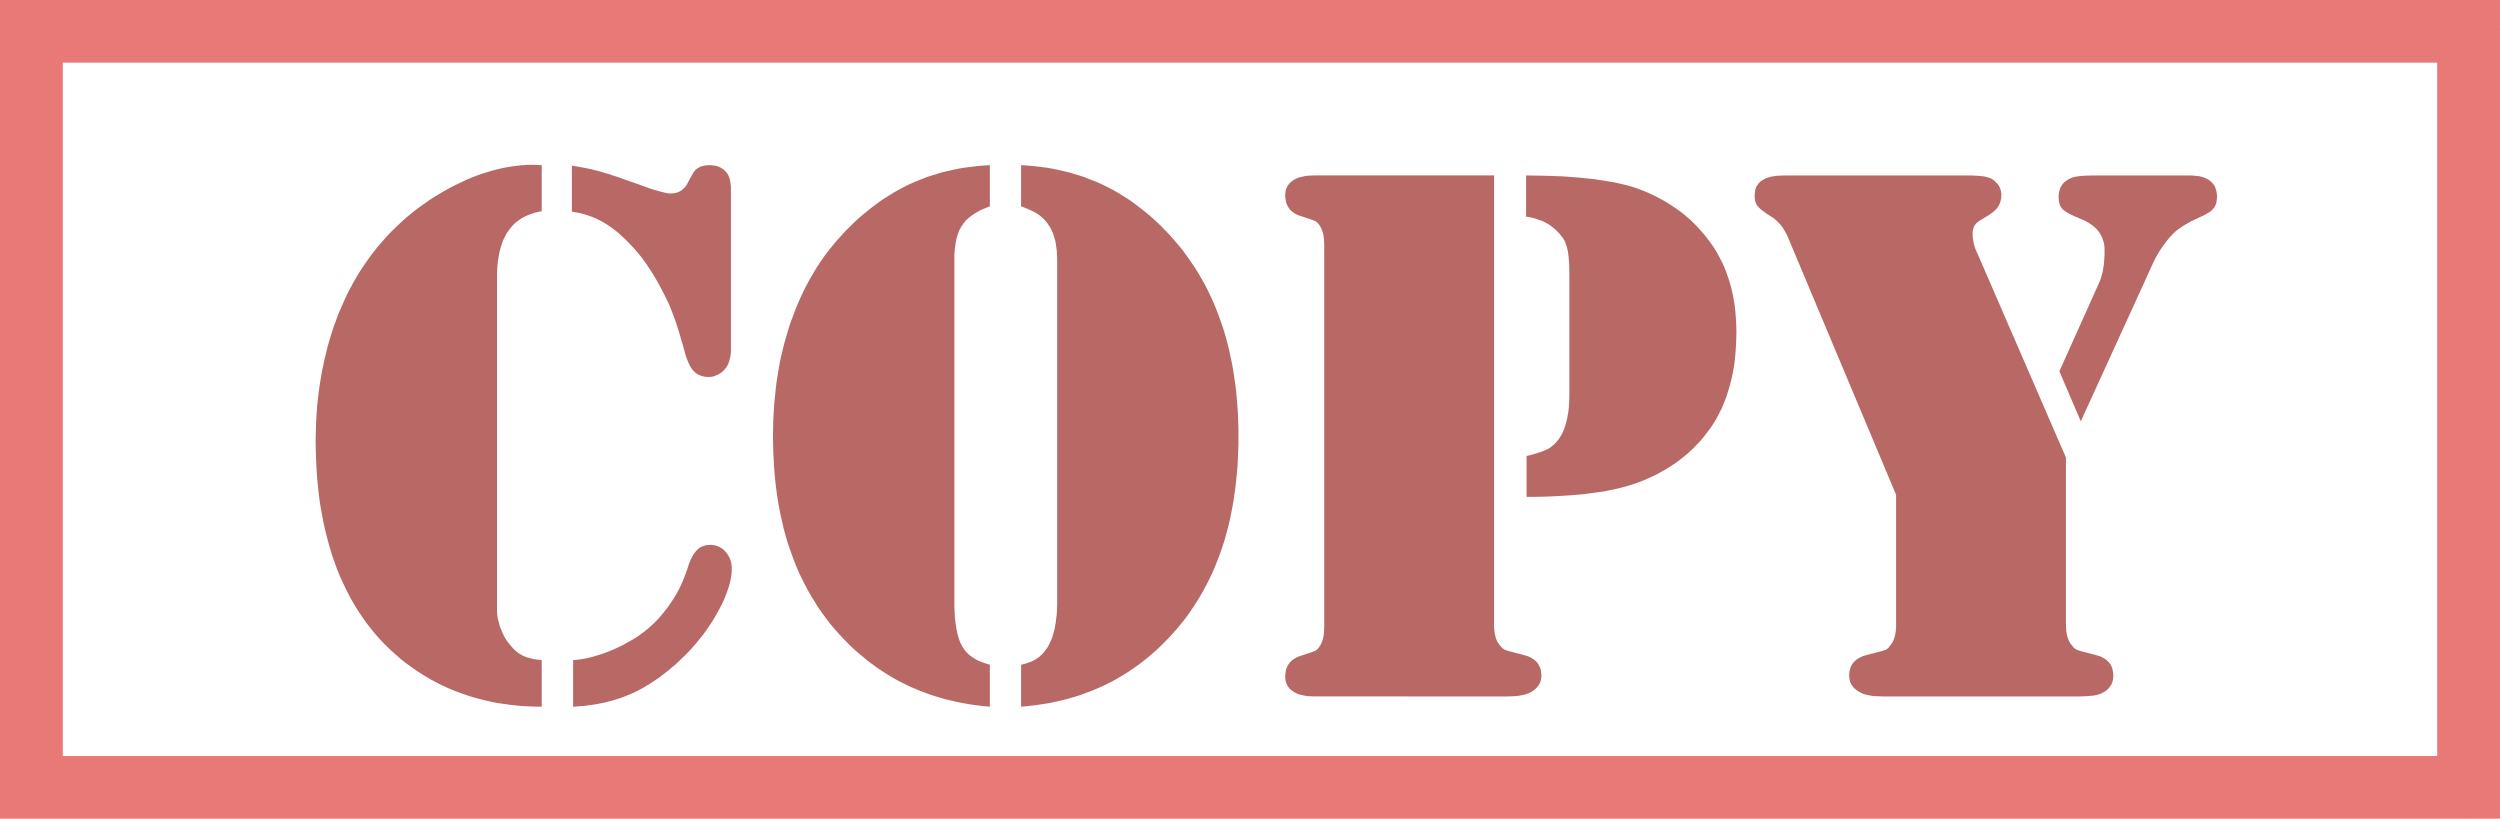 <svg xmlns="http://www.w3.org/2000/svg" width="1.194in" height="37.536" fill-rule="evenodd" stroke-linecap="round" preserveAspectRatio="none" viewBox="0 0 16000 5250"><style>.pen1{stroke:none}.brush2{fill:#e97976}</style><path d="M3467 1059v296l-18 3-17 4-16 4-16 6-16 5-15 7-14 7-14 7-13 9-13 9-12 9-11 10-11 11-10 12-10 12-9 13-9 13-8 15-8 15-7 15-6 17-6 17-5 17-5 19-4 19-3 20-4 20-2 21-2 22-1 23-1 24v2164l1 15 2 14 2 15 4 15 4 15 4 15 6 16 6 15 6 15 7 14 7 14 8 13 8 12 9 12 9 11 10 12 10 11 10 10 10 9 11 9 10 7 11 6 11 6 12 5 12 5 14 4 14 4 16 3 16 3 18 2 18 2v299l-59-1-58-3-28-2-29-3-28-3-27-4-28-4-27-4-28-5-26-6-27-6-26-7-27-7-25-7-26-8-26-9-25-9-25-9-25-10-24-10-24-11-24-11-24-12-23-13-24-12-22-14-23-13-23-15-22-14-22-16-38-27-37-29-35-31-35-31-33-32-32-34-31-35-29-36-29-37-27-39-26-39-25-41-24-42-22-43-21-44-21-45-19-47-17-47-17-49-15-50-14-51-13-52-12-53-10-54-10-55-8-56-6-57-6-58-4-60-3-60-2-62-1-62 1-46 1-46 2-45 3-45 3-44 5-44 5-44 6-43 7-43 7-42 9-42 9-42 10-41 10-41 12-41 12-40 13-40 14-38 14-39 16-37 16-37 16-36 17-36 19-35 18-34 20-34 20-33 21-32 22-32 22-31 23-30 24-30 25-29 25-29 26-28 27-27 27-26 28-26 28-25 29-24 30-24 30-22 31-22 31-22 32-20 33-20 33-19 34-19 34-17 34-16 33-16 34-14 33-13 34-12 33-10 33-10 32-8 33-8 32-6 33-5 32-4 32-3 31-2h32l56 2zm193 298v-295l29 5 28 5 27 5 25 5 23 5 22 6 21 5 20 6 20 6 25 7 28 10 32 10 35 13 40 14 43 15 47 17 30 11 27 9 25 7 22 6 20 5 17 4 14 2 12 1 8-1h9l8-2 8-1 8-2 7-3 7-3 7-4 7-4 6-5 6-5 6-6 6-6 5-7 5-7 4-8 32-59 4-7 4-7 5-6 5-6 5-5 6-5 6-4 7-4 7-4 8-3 8-2 8-2 18-3 19-1 16 1 16 2 14 3 13 4 12 6 11 7 11 8 9 9 9 10 7 11 6 13 5 14 3 15 3 16 2 17v1060l-2 22-4 20-5 19-6 17-8 15-4 7-5 6-5 7-5 5-11 11-12 9-12 7-12 6-13 5-13 4-13 2h-28l-14-2-13-3-12-4-11-5-11-7-10-7-9-9-9-10-8-12-8-13-7-15-7-16-7-18-6-19-6-21-13-47-13-44-12-42-13-40-12-36-13-34-12-32-12-29-27-56-28-54-14-26-14-25-15-25-15-24-15-23-15-23-16-22-15-21-16-20-17-20-16-19-17-18-23-24-22-22-23-21-22-20-23-18-23-17-23-15-22-14-23-12-24-12-24-10-25-9-25-8-26-7-27-5-27-5zm8 3175v-299l24-2 24-3 24-4 24-5 25-6 24-7 25-8 26-8 25-10 25-10 26-11 25-12 26-13 26-15 26-14 27-16 27-19 27-20 26-21 25-23 25-24 24-26 23-28 23-29 21-30 20-30 19-32 17-32 16-33 14-34 13-34 12-35 6-19 7-18 7-16 7-14 7-13 8-12 8-10 8-9 8-8 9-7 10-6 11-4 11-4 12-3 12-1 13-1 15 1 14 2 13 4 12 4 12 7 11 7 11 9 10 11 9 11 8 12 7 13 6 13 4 14 3 15 2 16v30l-1 14-2 14-2 15-3 16-4 16-4 16-5 16-12 34-14 36-17 37-20 38-22 39-23 38-25 37-26 37-28 35-29 35-31 35-32 33-21 20-20 19-20 19-21 17-20 18-21 16-21 16-20 16-21 14-21 14-21 14-21 12-21 13-21 11-21 11-21 10-21 9-22 9-22 9-23 8-23 7-23 7-23 6-24 6-24 5-25 5-24 4-25 3-26 4-26 2-26 2-26 2zm2667-3209-30 12-28 12-25 14-23 14-11 8-10 8-10 8-9 8-9 9-7 9-8 9-6 10-7 9-5 11-6 10-5 12-4 12-5 12-3 13-4 14-5 29-4 31-3 33v2251l1 25 1 24 1 24 2 22 3 22 3 20 3 20 4 18 4 18 5 16 5 16 6 14 6 14 7 12 7 11 6 9 7 9 7 8 8 8 8 8 10 7 9 7 11 7 10 7 12 6 12 6 13 5 27 10 29 9v269l-34-3-33-4-34-4-32-5-33-6-32-6-32-7-31-7-31-8-31-9-30-9-30-10-30-11-29-11-29-12-29-12-28-13-28-14-27-14-28-15-27-16-26-16-26-17-26-17-26-19-25-18-25-20-24-20-24-20-24-21-24-22-23-23-29-30-29-31-27-31-27-32-25-33-25-34-24-34-22-36-22-35-21-37-20-37-19-38-19-39-17-40-16-40-15-41-15-42-14-42-12-43-12-44-10-45-10-45-9-46-8-47-7-48-6-48-5-49-4-50-3-51-3-51-1-52-1-53 1-53 1-52 3-51 3-52 5-50 5-50 6-49 8-48 8-48 9-47 11-46 11-46 13-45 13-45 14-44 16-43 16-43 17-42 18-40 19-41 20-39 21-39 22-37 22-37 24-36 25-36 26-34 27-34 27-32 29-32 29-32 31-30 23-23 24-22 24-21 25-20 24-20 25-19 25-19 25-18 26-17 26-16 26-16 26-15 26-14 27-14 27-13 27-12 27-11 28-11 28-11 29-9 29-9 29-9 29-7 30-7 31-7 30-6 31-5 32-4 31-4 32-3 33-3 33-2v264zm200 0v-264l33 2 33 3 32 3 32 4 31 4 31 5 31 6 30 7 30 7 30 7 29 9 30 9 28 9 28 11 28 11 28 11 27 12 27 13 27 14 27 14 26 15 26 16 26 16 26 17 25 18 25 19 25 19 25 20 24 20 24 21 24 22 24 23 30 31 30 31 29 33 28 33 27 33 25 35 25 35 24 36 23 37 22 37 21 38 20 39 19 40 18 40 17 42 16 41 15 43 15 44 13 44 12 45 11 45 10 47 10 47 8 48 7 48 7 50 5 50 4 51 4 51 2 52 2 54v106l-2 52-2 51-3 51-5 50-5 49-6 48-7 48-8 47-9 46-9 45-11 45-12 44-12 43-14 42-14 42-16 41-16 40-17 40-19 39-19 38-20 37-21 37-22 35-23 36-23 34-25 34-26 33-26 32-28 31-28 31-30 30-23 23-23 22-24 21-24 21-25 20-25 20-25 18-25 18-26 18-27 17-26 16-27 16-27 15-28 14-28 14-28 13-29 12-29 12-30 11-29 11-30 10-31 9-31 9-31 8-31 7-32 7-32 6-33 5-33 5-33 4-34 4-34 3v-269l16-4 15-4 13-5 13-4 12-5 11-5 10-6 10-6 8-6 9-6 8-8 9-8 8-8 8-10 7-10 8-11 8-12 7-14 7-15 7-15 6-16 5-17 5-18 5-18 3-20 4-20 2-21 3-22 2-22 1-24 1-24V1666l-1-32-2-29-4-29-4-26-7-25-7-23-9-22-10-20-8-12-8-12-8-11-8-10-9-10-10-9-9-8-10-8-11-7-12-8-13-7-14-7-15-7-16-7-17-7-19-7zm3027-198v2899l2 21 3 20 4 18 5 16 6 15 8 12 8 11 5 6 5 6 5 5 4 4 5 3 4 3 5 3 4 1 5 2 8 3 11 3 12 3 16 4 17 5 21 5 22 6 14 4 14 4 12 5 12 6 10 6 10 7 9 7 8 8 6 9 6 9 5 10 5 11 3 11 2 12 1 13 1 13-1 15-3 15-2 7-3 7-3 7-4 6-9 13-11 12-13 10-14 10-13 7-15 6-16 5-18 4-21 4-22 2-24 1-26 1H8409l-21-1-21-1-19-3-17-4-17-4-15-6-14-7-12-8-11-8-10-10-8-10-7-12-5-12-4-13-2-14-1-14 1-12 1-12 2-11 2-11 4-10 4-10 5-9 6-9 6-8 7-7 8-7 9-7 10-5 10-6 11-5 12-4 19-6 17-6 15-5 13-4 11-4 8-3 7-3 4-2 4-1 3-3 4-2 3-4 4-3 3-5 4-5 4-5 6-10 6-12 5-14 5-15 3-16 2-18 1-19 1-21V1571l-1-21-1-19-2-18-3-16-5-15-5-13-6-12-6-11-4-5-4-5-3-4-4-4-3-3-4-3-3-3-4-1-4-2-7-3-8-3-11-4-13-4-15-5-17-6-19-6-12-4-11-5-10-5-10-6-9-7-8-7-7-7-6-8-6-9-5-9-4-10-4-10-2-10-2-12-1-11-1-13 1-14 2-14 4-13 5-12 7-12 8-10 10-10 11-8 12-8 14-7 15-6 17-4 17-4 19-3 21-1 21-1h1153zm208 2061v-262l25-6 23-6 22-7 19-6 18-7 15-6 14-7 12-6 10-8 10-8 10-9 10-10 9-11 9-11 8-13 9-14 6-12 6-13 5-13 5-13 9-30 7-31 6-33 4-35 2-37 1-39v-784l-1-28v-26l-2-24-2-22-2-20-3-19-4-17-4-15-5-14-5-14-7-13-8-13-10-12-10-13-11-12-12-12-9-8-10-8-10-8-10-7-10-7-11-6-11-6-12-6-25-9-26-9-27-7-30-5v-264l62 1 60 1 58 2 56 2 53 4 52 4 49 5 48 5 45 7 44 7 41 7 39 9 38 9 35 10 33 11 31 12 34 14 33 15 32 16 32 17 30 18 30 19 29 20 28 20 27 22 26 22 25 24 24 24 23 26 23 26 21 27 21 28 20 29 19 31 17 31 16 31 15 33 13 34 12 34 11 35 10 37 8 36 7 38 6 38 4 40 3 40 2 41 1 42-1 46-2 46-3 44-4 44-6 42-7 41-9 40-10 39-11 38-12 37-14 36-14 35-17 33-17 33-19 32-20 30-22 29-22 29-23 27-25 26-25 26-27 24-27 23-29 23-29 21-31 20-32 20-32 18-34 18-35 16-36 16-37 14-31 11-34 10-35 10-37 9-38 8-40 8-42 6-44 6-45 6-47 4-49 4-51 3-52 3-54 2-55 1h-57zm3452-252v1066l1 24 1 21 3 20 4 18 6 16 6 15 7 12 9 11 5 6 5 6 4 5 5 4 4 3 5 3 4 3 5 1 5 2 8 3 10 3 13 3 15 4 18 5 20 5 23 6 14 4 13 4 13 5 11 6 11 6 9 7 9 7 8 8 7 9 6 9 5 10 4 11 3 11 2 12 2 13v21l-1 9-1 8-2 8-2 7-3 8-3 7-4 7-5 6-4 7-6 6-6 6-6 5-7 6-8 5-8 4-11 6-13 5-15 4-18 4-20 2-23 2-25 1-27 1h-1255l-27-1-24-1-22-2-20-4-19-4-16-5-14-6-12-7-15-10-13-10-6-6-5-6-4-6-5-7-3-6-4-7-2-7-2-7-2-7-1-8-1-7v-21l1-13 3-12 3-11 4-11 5-10 6-9 7-9 8-8 8-7 10-7 11-6 11-6 12-5 13-4 15-4 22-6 21-5 17-5 16-4 12-3 11-3 8-3 5-2 5-1 4-3 4-3 4-3 5-4 4-5 4-6 5-6 8-11 8-12 6-15 5-16 4-18 3-20 2-21v-851l-692-1651-10-22-12-21-12-20-13-17-15-16-15-15-16-13-17-11-16-10-15-10-12-9-11-8-10-8-9-8-6-7-6-6-4-7-4-6-3-8-3-8-2-9-1-10-1-10v-11l1-15 2-14 3-14 5-12 7-11 8-11 9-9 11-9 13-7 13-7 16-5 16-5 19-3 19-3 21-1 23-1h1199l23 1 21 1 19 2 18 2 15 3 14 4 12 4 11 5 14 10 12 12 11 11 9 13 6 13 5 14 3 15 1 15-1 10v9l-2 9-2 9-2 9-3 8-4 8-4 8-5 8-5 7-6 7-6 6-7 7-8 6-8 6-8 6-71 44-10 7-9 8-7 9-6 9-4 11-4 11-2 12v28l1 16 3 15 3 15 3 15 5 15 5 15 7 14 570 1317zm95-232-137-321 258-576 7-19 6-21 6-22 4-24 4-26 2-28 2-29v-49l-2-16-3-16-5-16-5-15-7-14-8-14-9-13-10-12-12-12-13-11-14-10-15-10-17-10-18-8-19-8-20-9-19-8-16-8-15-7-13-8-11-7-10-7-7-6-6-7-5-8-5-8-3-10-3-10-2-11-1-13-1-13 1-16 2-15 4-14 4-13 7-12 7-11 9-10 11-9 7-5 8-5 7-4 8-4 9-4 8-3 9-2 10-2 10-2 11-1 13-2 16-1 16-1h19l20-1h626l20 1 20 2 18 2 17 4 15 5 14 6 13 7 11 8 10 9 9 10 8 11 6 13 4 13 4 14 2 16 1 16-1 12-1 11-2 11-2 10-4 9-3 8-5 8-6 7-6 7-8 7-9 7-11 7-12 7-13 7-14 7-16 7-29 14-27 13-25 14-22 13-20 14-19 13-16 14-13 13-19 20-17 21-16 21-16 22-15 23-14 23-13 24-13 25-56 124-409 897z" class="pen1" style="fill:#b86966"/><path fill-rule="nonzero" d="M16000 201 15799 0H201v402h15598l201-201V0h-201z" class="pen1 brush2"/><path fill-rule="nonzero" d="m15799 5250 201-201V201h-402v4848l201 201h201v-201z" class="pen1 brush2"/><path fill-rule="nonzero" d="m0 5049 201 201h15598v-402H201L0 5049v201h201z" class="pen1 brush2"/><path fill-rule="nonzero" d="M201 0 0 201v4848h402V201L201 0H0v201z" class="pen1 brush2"/></svg>
